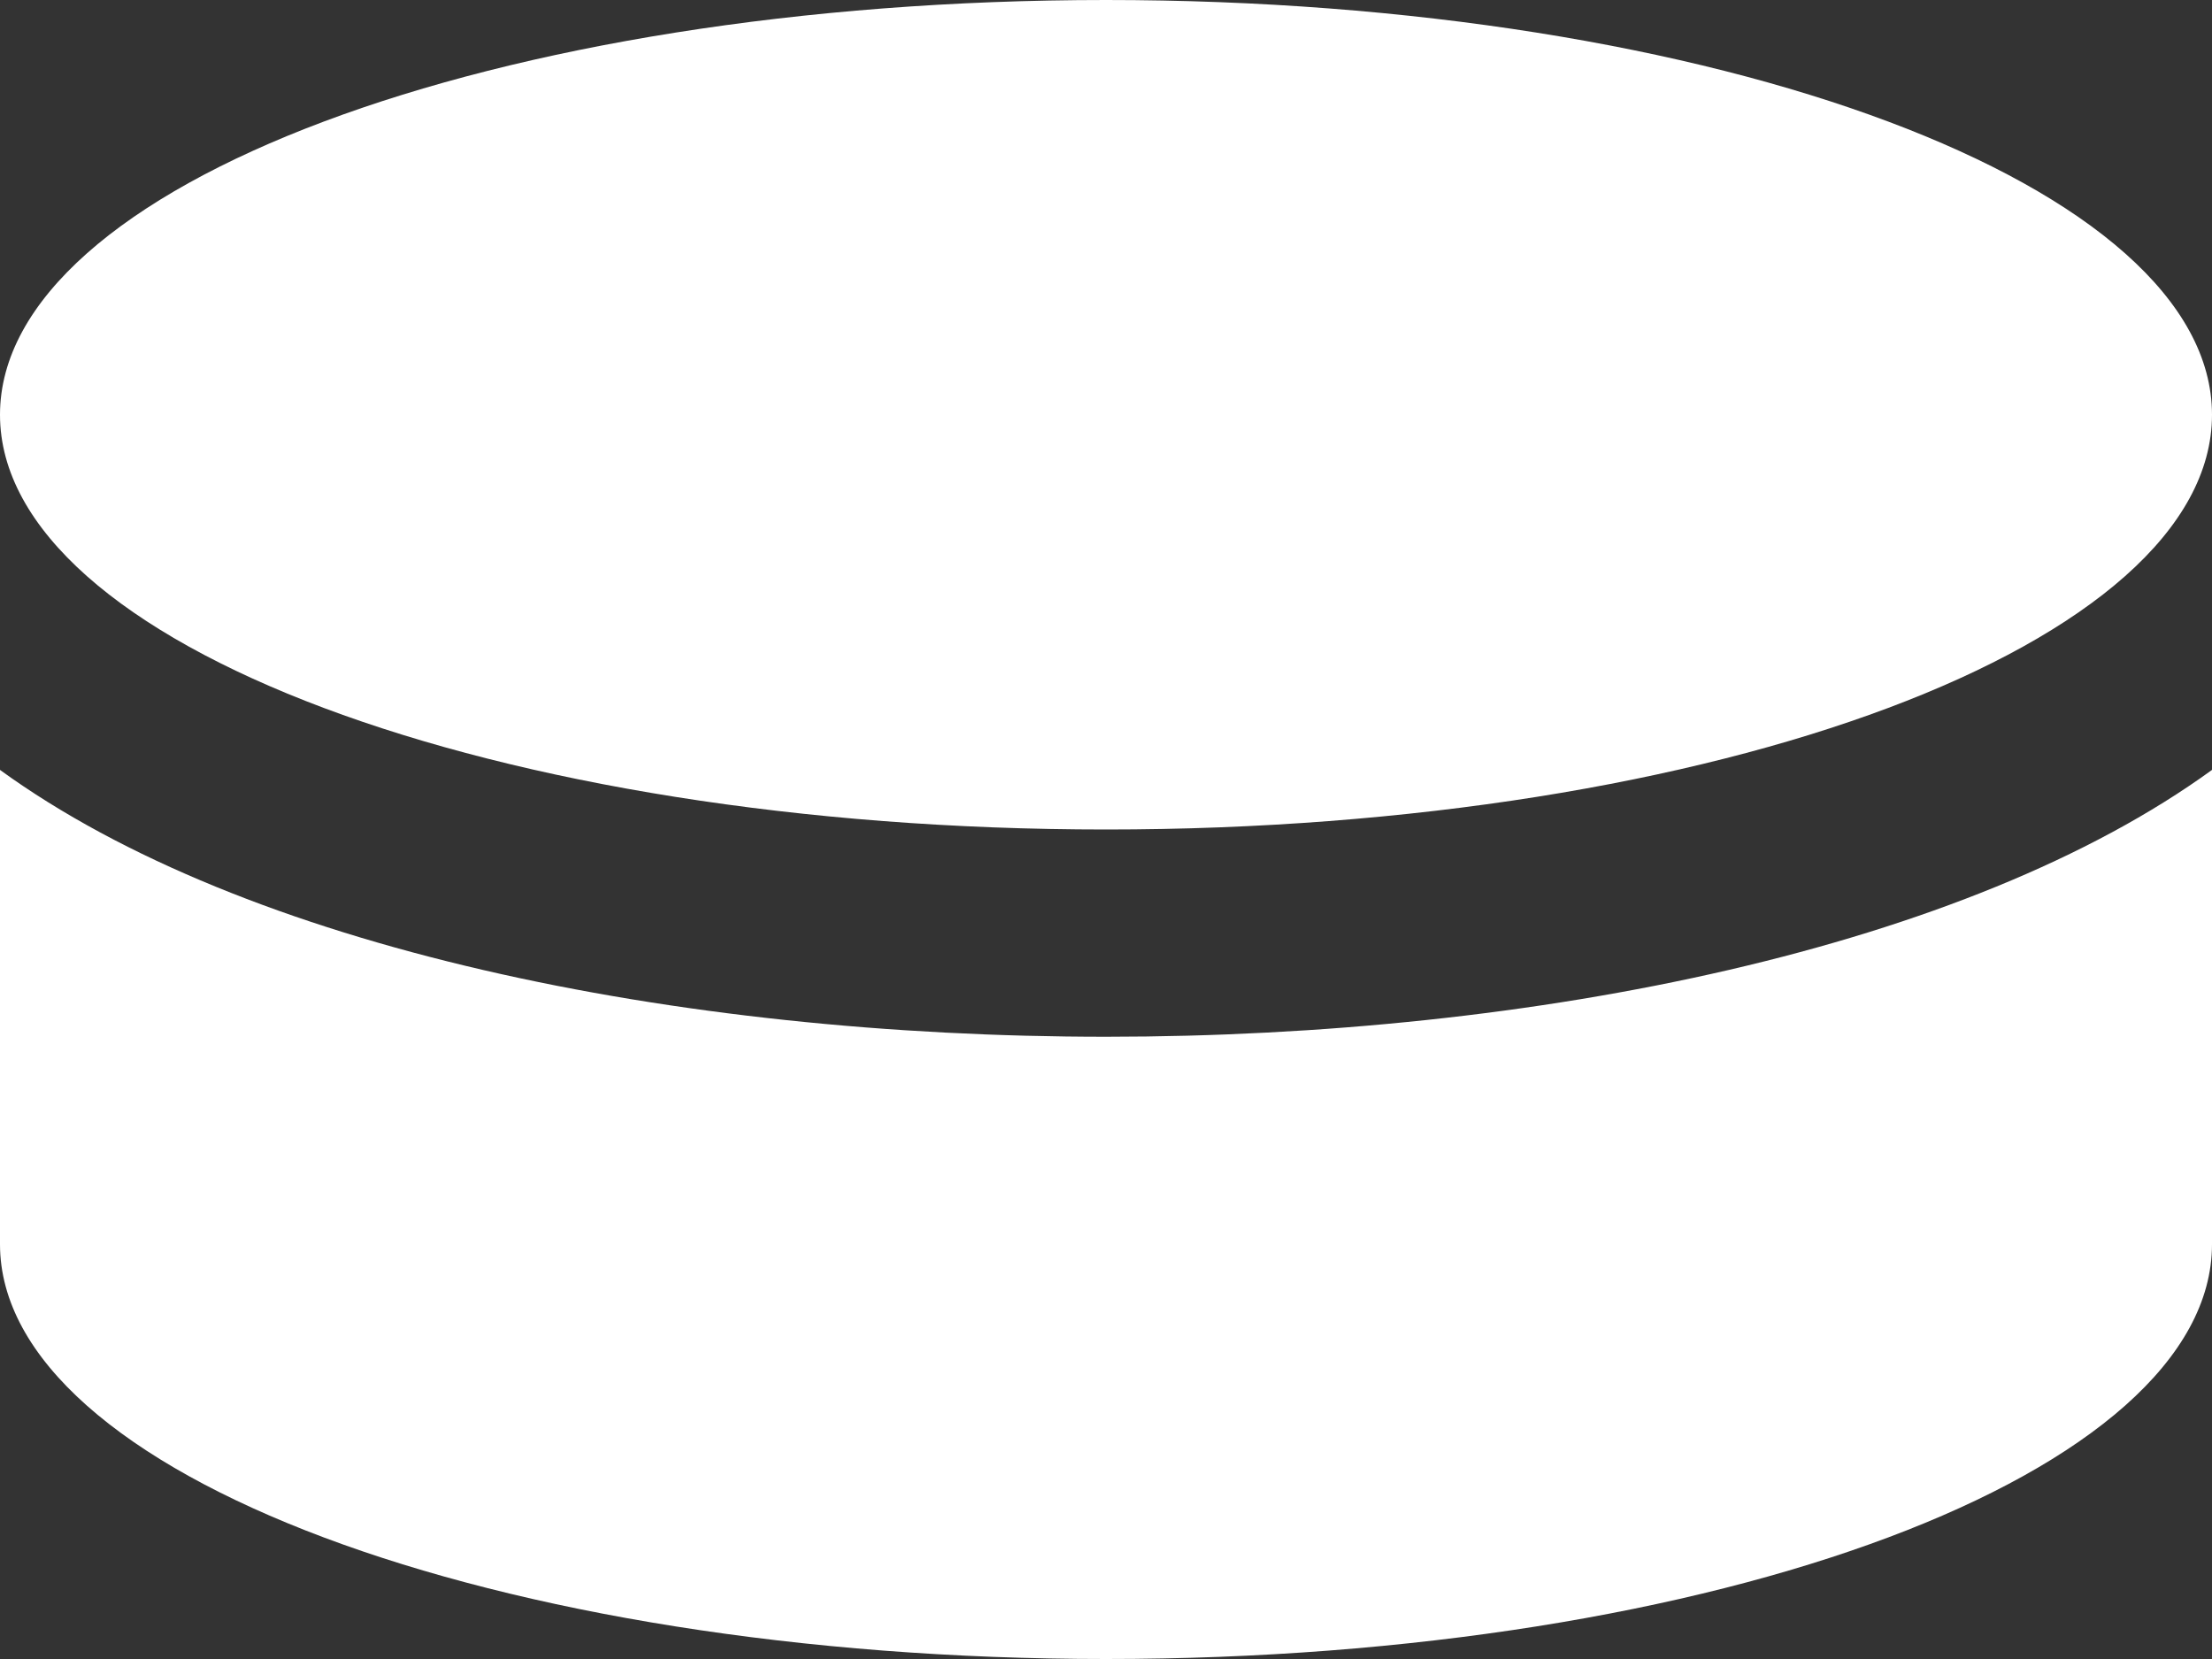 <svg xmlns="http://www.w3.org/2000/svg" width="16" height="12" viewBox="0 0 16 12">
  <rect x="0" y="0" width="16" height="12" fill="#333333" stroke="none"/>
  <path id="hockey" d="M0,7.5c0-1.656,3.581-3,8-3s8,1.344,8,3-3.581,3-8,3S0,9.156,0,7.5Zm0,2.569V13.5c0,1.656,3.581,3,8,3s8-1.344,8-3V10.069C12.456,12.641,3.547,12.644,0,10.069Z" transform="translate(0 -4.5)" fill="#fff"/>
</svg>
